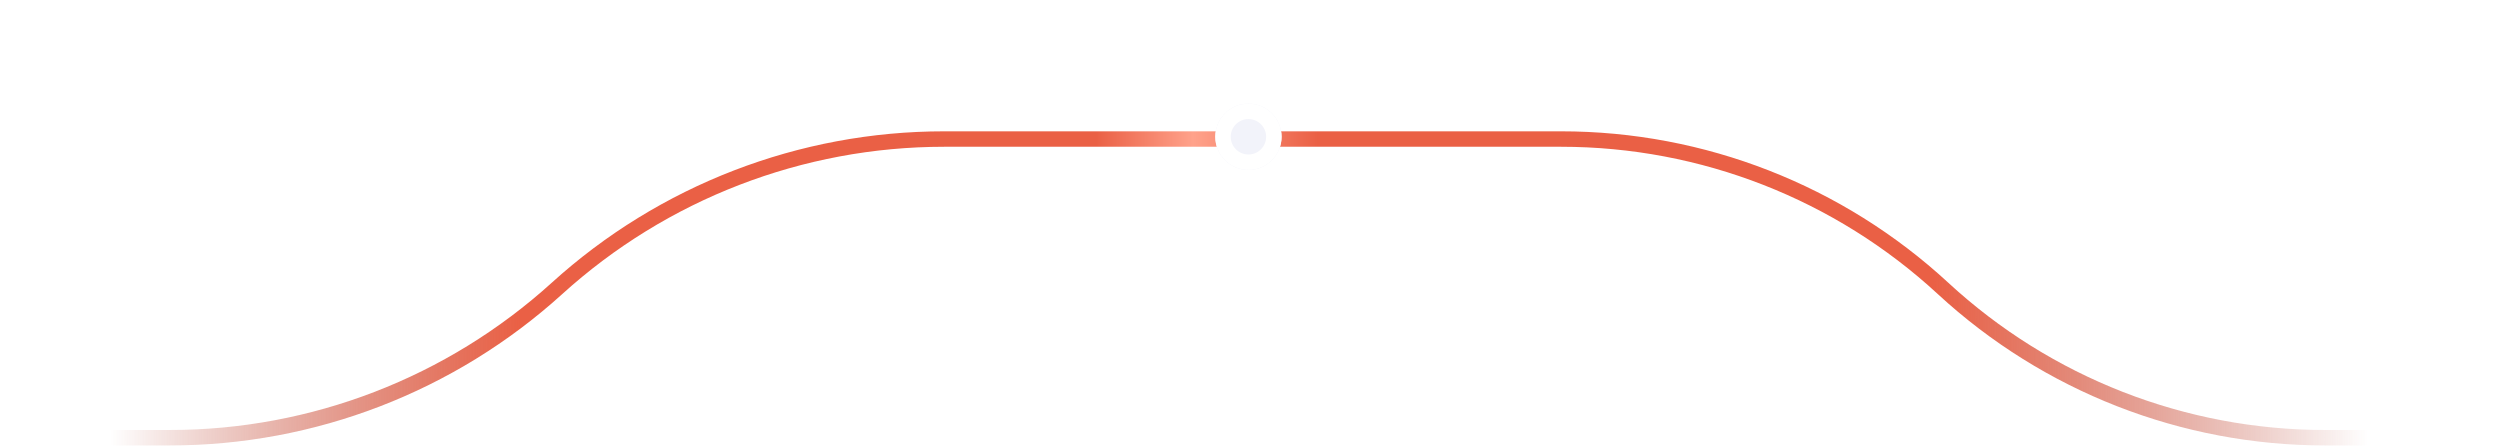<?xml version="1.0" encoding="UTF-8"?> <svg xmlns="http://www.w3.org/2000/svg" width="452" height="81" viewBox="0 0 452 81" fill="none"><g clip-path="url(#clip0_24_852)"><path d="M451.547 79.138L420.34 79.138C394.75 79.138 370.099 69.498 351.298 52.138C332.496 34.779 307.845 25.139 282.255 25.139L170.689 25.139C144.82 25.139 119.876 34.763 100.71 52.138C81.545 69.514 56.6 79.138 30.73 79.138L-3.51667e-06 79.138" stroke="url(#paint0_linear_24_852)" stroke-width="2.793"></path><g filter="url(#filter0_dddd_24_852)"><path d="M231.71 24.731C231.71 21.42 229.026 18.737 225.716 18.737C222.405 18.737 219.722 21.42 219.722 24.731C219.722 28.041 222.405 30.725 225.716 30.725C229.026 30.725 231.71 28.041 231.71 24.731Z" fill="#F2F3FA"></path><path d="M230.313 24.731C230.313 22.192 228.255 20.133 225.716 20.133C223.177 20.133 221.118 22.192 221.118 24.731C221.118 27.27 223.177 29.328 225.716 29.328C228.255 29.328 230.313 27.27 230.313 24.731Z" stroke="white" stroke-width="2.793"></path></g></g><defs><filter id="filter0_dddd_24_852" x="201.101" y="0.116" width="49.229" height="49.229" filterUnits="userSpaceOnUse" color-interpolation-filters="sRGB"><feFlood flood-opacity="0" result="BackgroundImageFix"></feFlood><feColorMatrix in="SourceAlpha" type="matrix" values="0 0 0 0 0 0 0 0 0 0 0 0 0 0 0 0 0 0 127 0" result="hardAlpha"></feColorMatrix><feOffset></feOffset><feGaussianBlur stdDeviation="6.983"></feGaussianBlur><feComposite in2="hardAlpha" operator="out"></feComposite><feColorMatrix type="matrix" values="0 0 0 0 1 0 0 0 0 0.718 0 0 0 0 0.486 0 0 0 1 0"></feColorMatrix><feBlend mode="normal" in2="BackgroundImageFix" result="effect1_dropShadow_24_852"></feBlend><feColorMatrix in="SourceAlpha" type="matrix" values="0 0 0 0 0 0 0 0 0 0 0 0 0 0 0 0 0 0 127 0" result="hardAlpha"></feColorMatrix><feOffset></feOffset><feGaussianBlur stdDeviation="9.31"></feGaussianBlur><feComposite in2="hardAlpha" operator="out"></feComposite><feColorMatrix type="matrix" values="0 0 0 0 1 0 0 0 0 0.718 0 0 0 0 0.486 0 0 0 1 0"></feColorMatrix><feBlend mode="normal" in2="effect1_dropShadow_24_852" result="effect2_dropShadow_24_852"></feBlend><feColorMatrix in="SourceAlpha" type="matrix" values="0 0 0 0 0 0 0 0 0 0 0 0 0 0 0 0 0 0 127 0" result="hardAlpha"></feColorMatrix><feOffset></feOffset><feGaussianBlur stdDeviation="2.328"></feGaussianBlur><feComposite in2="hardAlpha" operator="out"></feComposite><feColorMatrix type="matrix" values="0 0 0 0 1 0 0 0 0 0.718 0 0 0 0 0.486 0 0 0 1 0"></feColorMatrix><feBlend mode="normal" in2="effect2_dropShadow_24_852" result="effect3_dropShadow_24_852"></feBlend><feColorMatrix in="SourceAlpha" type="matrix" values="0 0 0 0 0 0 0 0 0 0 0 0 0 0 0 0 0 0 127 0" result="hardAlpha"></feColorMatrix><feOffset></feOffset><feGaussianBlur stdDeviation="6.983"></feGaussianBlur><feComposite in2="hardAlpha" operator="out"></feComposite><feColorMatrix type="matrix" values="0 0 0 0 1 0 0 0 0 0.718 0 0 0 0 0.486 0 0 0 1 0"></feColorMatrix><feBlend mode="normal" in2="effect3_dropShadow_24_852" result="effect4_dropShadow_24_852"></feBlend><feBlend mode="normal" in="SourceGraphic" in2="effect4_dropShadow_24_852" result="shape"></feBlend></filter><linearGradient id="paint0_linear_24_852" x1="451.547" y1="58.656" x2="1.28536e-05" y2="60.052" gradientUnits="userSpaceOnUse"><stop offset="0.052" stop-color="#AC3220" stop-opacity="0"></stop><stop offset="0.226" stop-color="#EA6045"></stop><stop offset="0.472" stop-color="#EA6045"></stop><stop offset="0.522" stop-color="#FFA28B"></stop><stop offset="0.561" stop-color="#EA6045"></stop><stop offset="0.792" stop-color="#EA6045"></stop><stop offset="0.956" stop-color="#AC3220" stop-opacity="0"></stop></linearGradient><clipPath id="clip0_24_852"><rect width="80.999" height="451.547" fill="white" transform="matrix(0 -1 -1 0 451.547 81)"></rect></clipPath></defs></svg> 